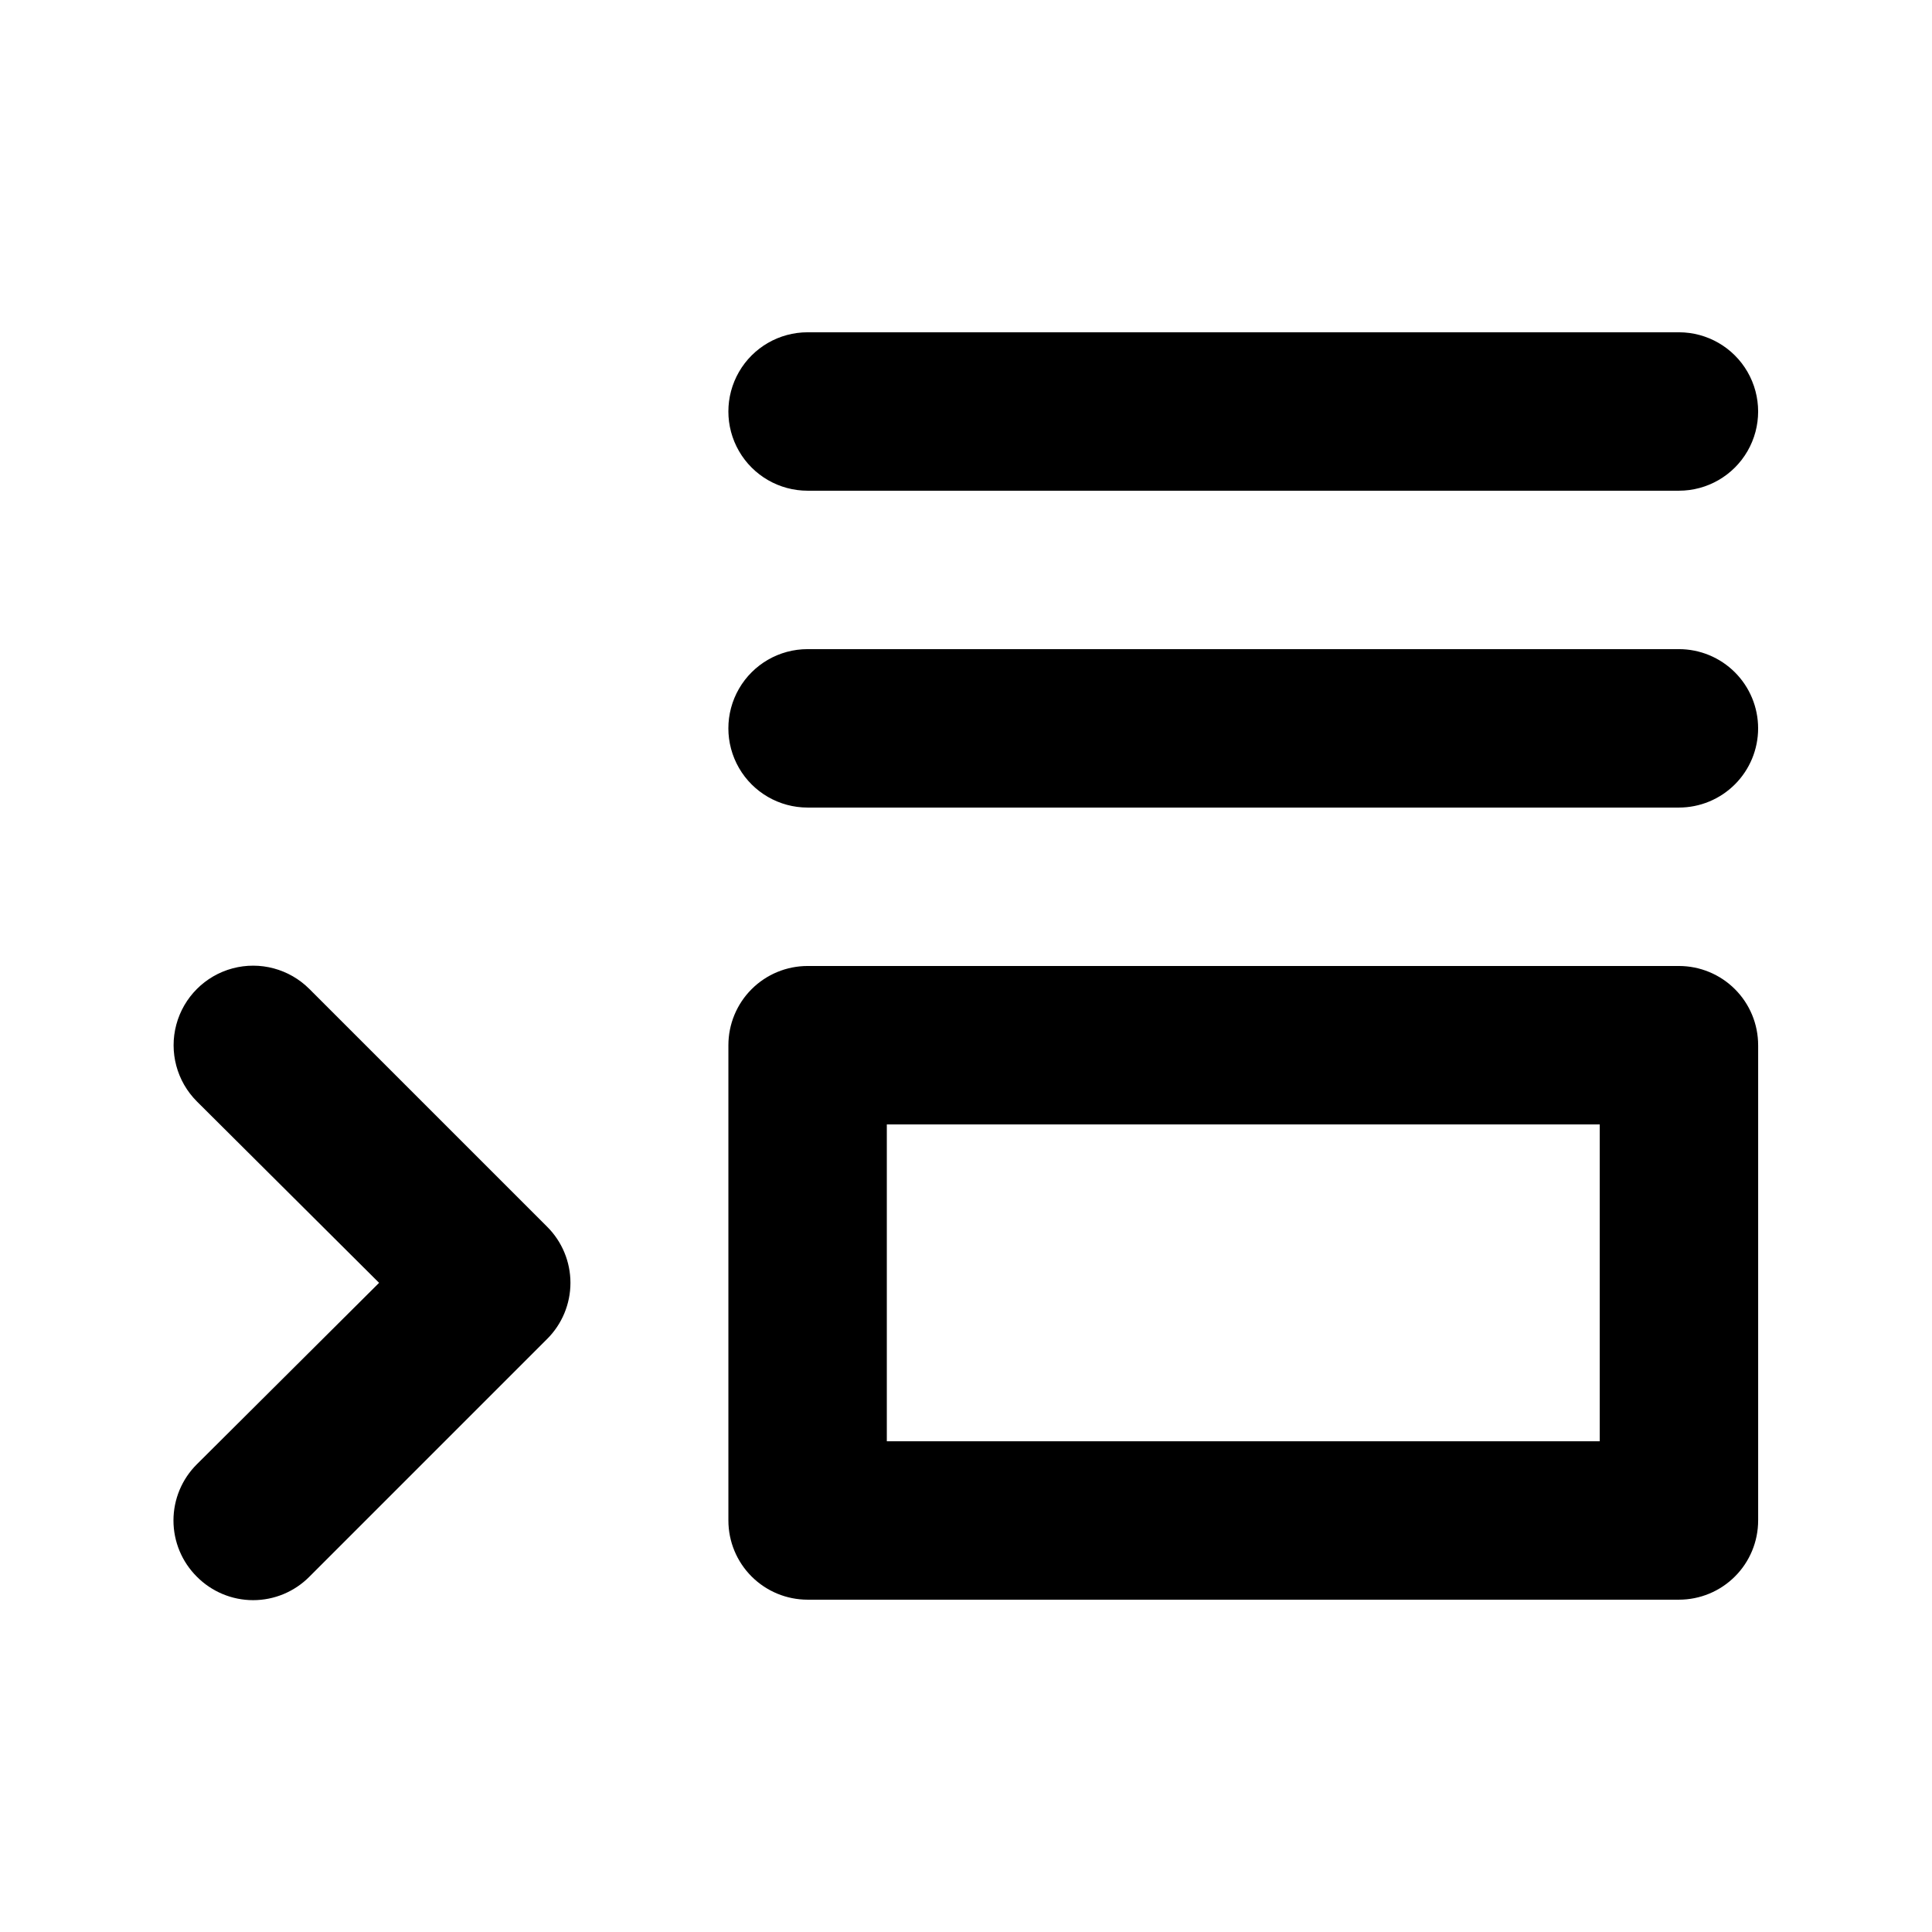 <?xml version="1.0" encoding="UTF-8"?>
<!-- Uploaded to: ICON Repo, www.svgrepo.com, Generator: ICON Repo Mixer Tools -->
<svg fill="#000000" width="800px" height="800px" version="1.1" viewBox="144 144 512 512" xmlns="http://www.w3.org/2000/svg">
 <path d="m609.92 337.02c0 5.566-2.211 10.906-6.148 14.844-3.938 3.934-9.273 6.148-14.844 6.148h-230.91c-7.5 0-14.43-4.004-18.18-10.496-3.75-6.496-3.75-14.5 0-20.992 3.75-6.496 10.68-10.496 18.18-10.496h230.91c5.57 0 10.906 2.211 14.844 6.148s6.148 9.273 6.148 14.844zm-251.9-62.977h230.91c7.5 0 14.43-4 18.18-10.496 3.75-6.496 3.75-14.496 0-20.992s-10.68-10.496-18.18-10.496h-230.91c-7.5 0-14.43 4-18.18 10.496s-3.75 14.496 0 20.992c3.75 6.496 10.68 10.496 18.18 10.496zm251.91 146.95v125.95l-0.004-0.004c0 5.57-2.211 10.91-6.148 14.844-3.938 3.938-9.273 6.148-14.844 6.148h-230.91c-5.57 0-10.906-2.211-14.844-6.148-3.938-3.934-6.148-9.273-6.148-14.844v-125.95c0-5.57 2.211-10.91 6.148-14.844 3.938-3.938 9.273-6.148 14.844-6.148h230.91c5.57 0 10.906 2.211 14.844 6.148 3.938 3.934 6.148 9.273 6.148 14.844zm-41.984 20.992h-188.93v83.969h188.93zm-341.96-35.898c-5.324-5.324-13.086-7.402-20.359-5.457-7.273 1.949-12.953 7.633-14.902 14.906-1.949 7.273 0.129 15.035 5.453 20.359l48.285 48.07-48.281 48.07-0.004 0.004c-3.973 3.941-6.207 9.305-6.207 14.902s2.234 10.965 6.207 14.906c3.941 3.973 9.309 6.211 14.906 6.211 5.598 0 10.961-2.238 14.902-6.211l62.977-62.977c3.977-3.941 6.211-9.309 6.211-14.906 0-5.594-2.234-10.961-6.211-14.902z"/>
</svg>